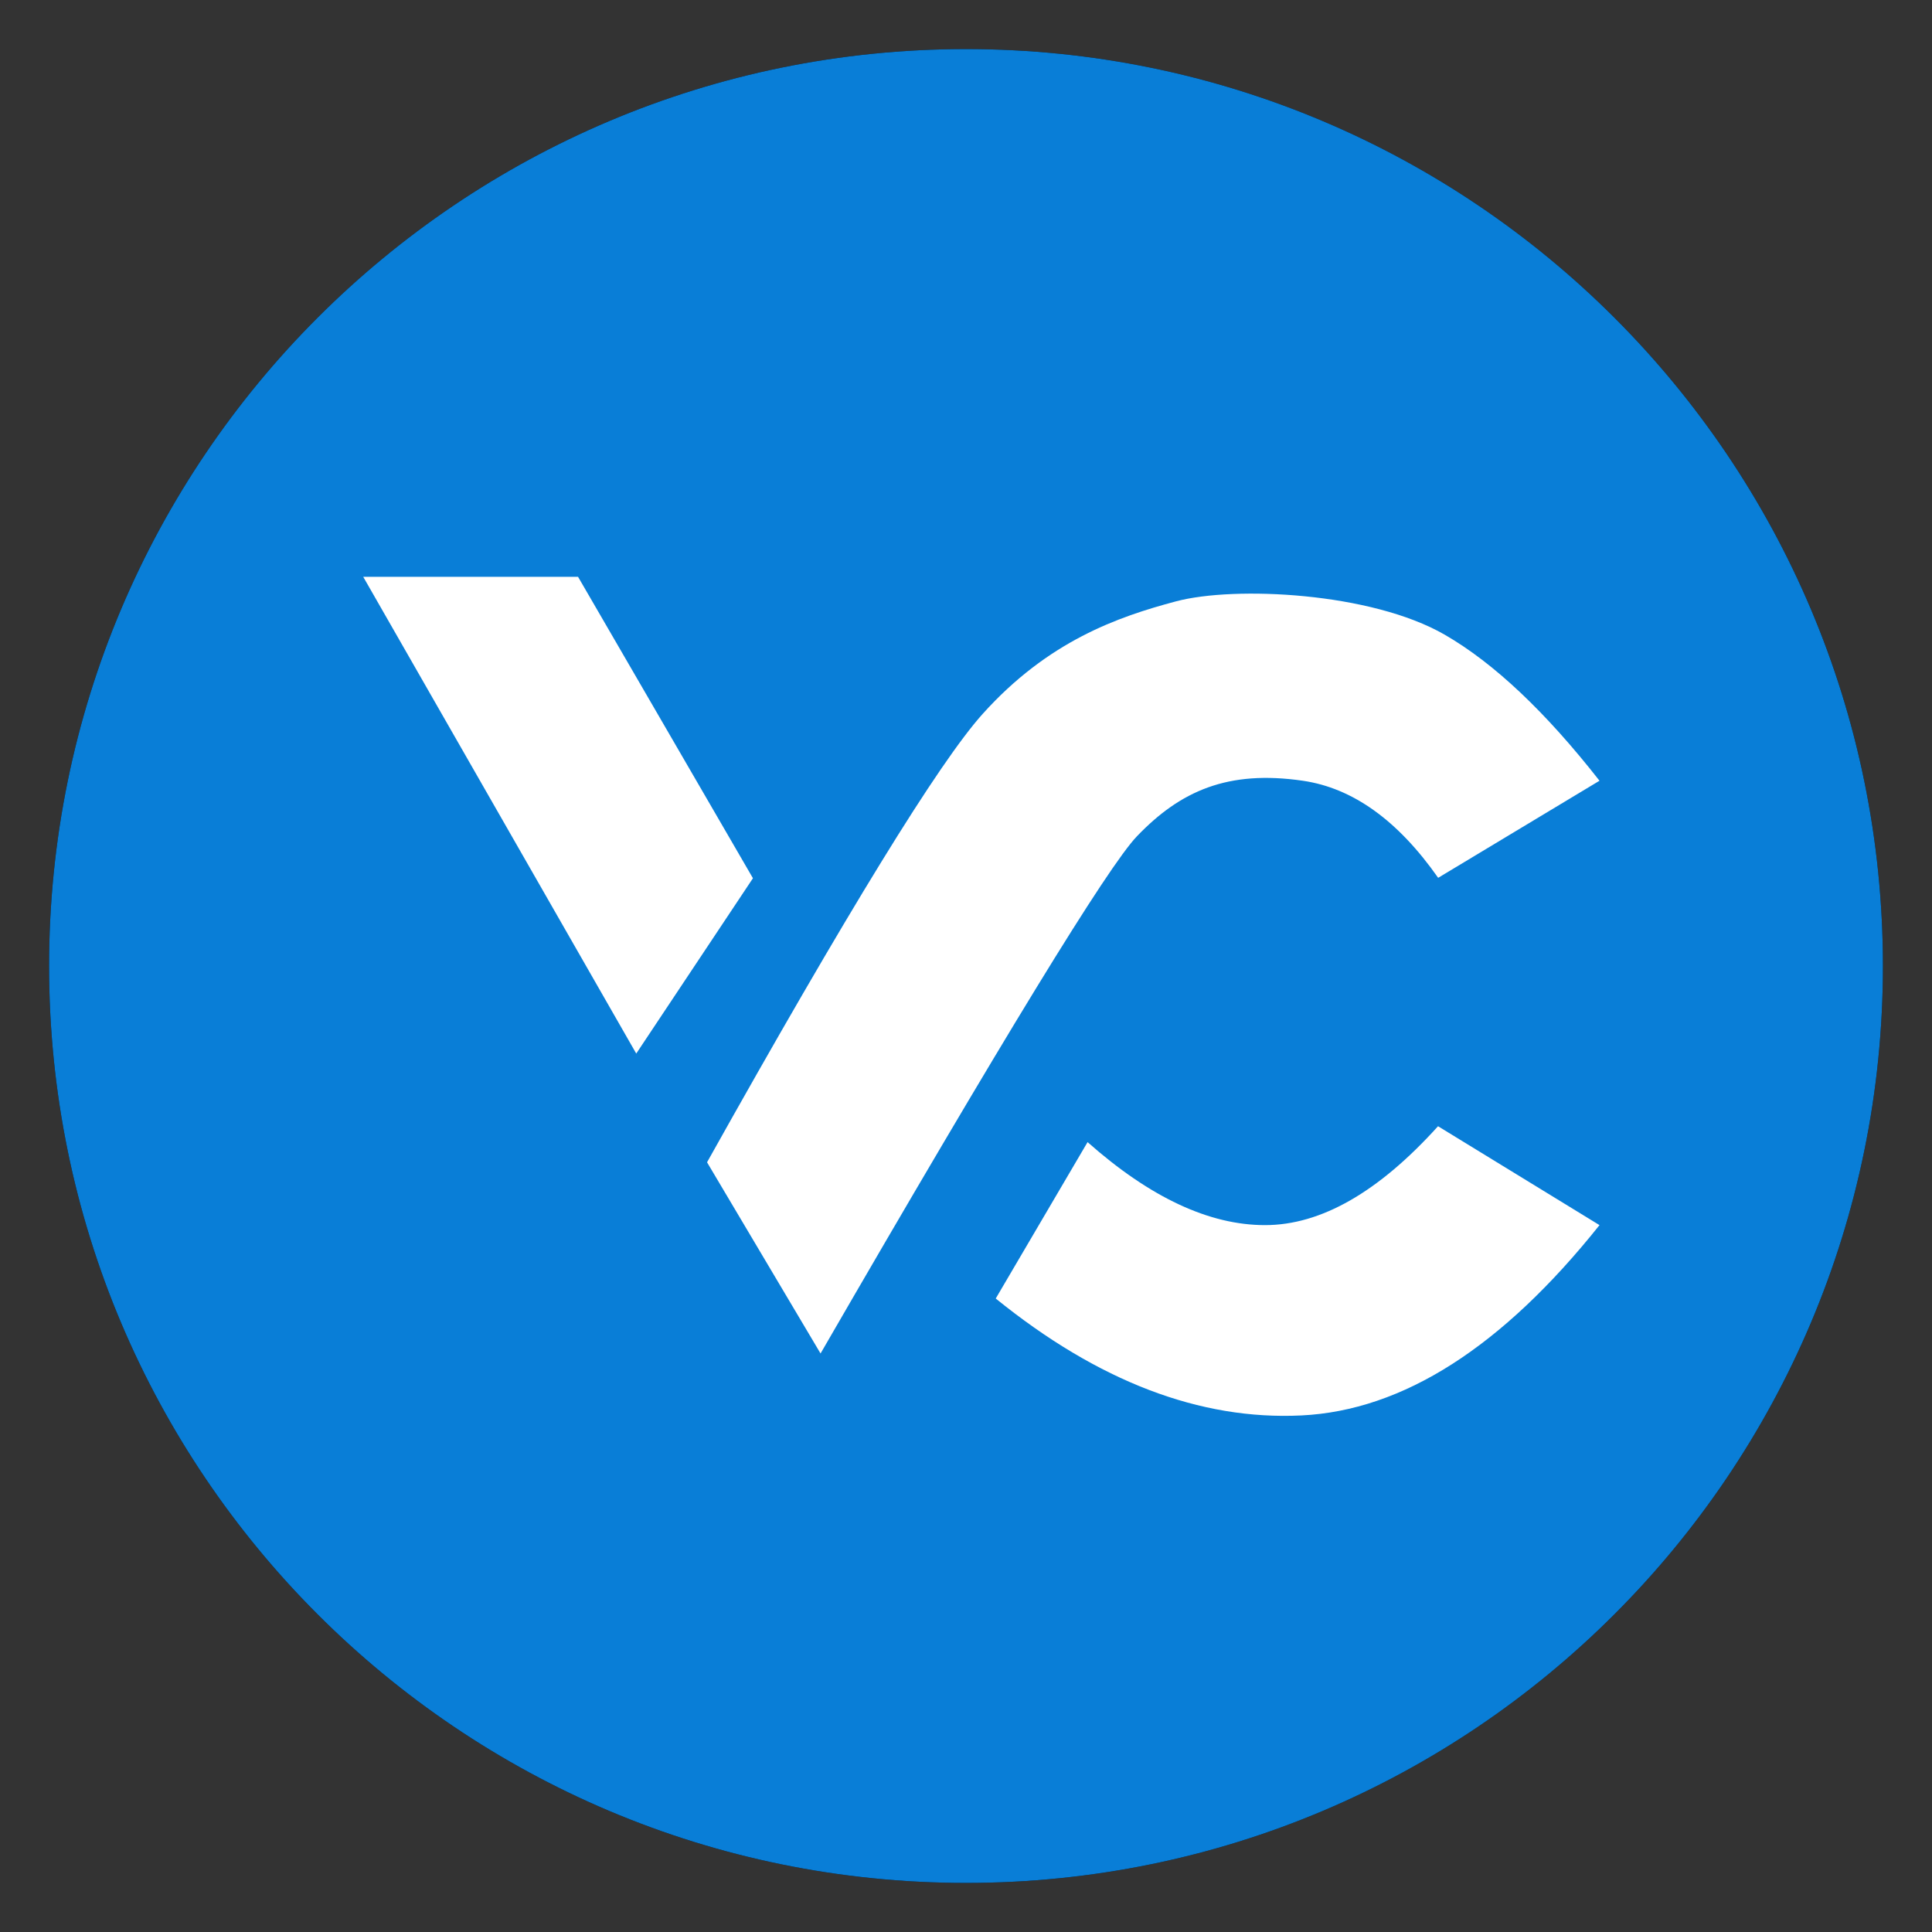 <?xml version="1.0" encoding="UTF-8"?>
<svg width="984px" height="984px" viewBox="0 0 984 984" xmlns="http://www.w3.org/2000/svg" xmlns:xlink="http://www.w3.org/1999/xlink" version="1.1">
 <rect x="0" y="0" width="984" height="984" fill="#333333" stroke="none"/>
 <!-- Generated by Pixelmator Pro 2.1.2 -->
 <g id="Page-1">
  <g id="Apple-TV-Copy5">
   <g id="Group-13">
    <g id="Group-4">
     <g id="Group-2">
      <g id="Oval">
       <path id="path-2" d="M959 492 C959 749.918 749.918 959 492 959 234.082 959 25 749.918 25 492 25 234.082 234.082 25 492 25 749.918 25 959 234.082 959 492 Z" fill="#000000" fill-opacity="1" stroke="none"/>
       <path id="path-2-1" d="M959 492 C959 749.918 749.918 959 492 959 234.082 959 25 749.918 25 492 25 234.082 234.082 25 492 25 749.918 25 959 234.082 959 492 Z" fill="#097ed7" fill-opacity="1" stroke="none"/>
      </g>
      <g id="Group">
       <path id="Path-5" d="M324.049 536.599 L383.483 447.298 294.407 293.771 184.991 293.771 Z" fill="#ffffff" fill-opacity="1" stroke="none"/>
       <path id="Path-6" d="M360.111 591.973 L417.92 689.355 C510.52 529.226 564.216 441.434 579.013 425.976 601.213 402.794 625.38 392.092 663.54 397.644 688.983 401.346 711.961 417.825 732.479 447.086 L814.654 397.644 C787.157 362.524 760.893 337.739 735.86 323.288 698.319 301.611 628.727 298.364 598.999 306.268 569.267 314.177 533.861 326.505 500.505 363.584 478.267 388.304 431.467 464.434 360.111 591.973 Z" fill="#ffffff" fill-opacity="1" stroke="none"/>
       <path id="Path-7" d="M553.916 581.699 C585.742 609.883 615.872 623.975 644.307 623.975 672.738 623.975 702.107 607.185 732.414 573.608 L814.654 623.975 C765.126 686.069 714.53 718.378 662.874 720.904 611.219 723.433 559.309 703.586 507.143 661.361 Z" fill="#ffffff" fill-opacity="1" stroke="none"/>
      </g>
     </g>
    </g>
   </g>
  </g>
 </g>
</svg>
